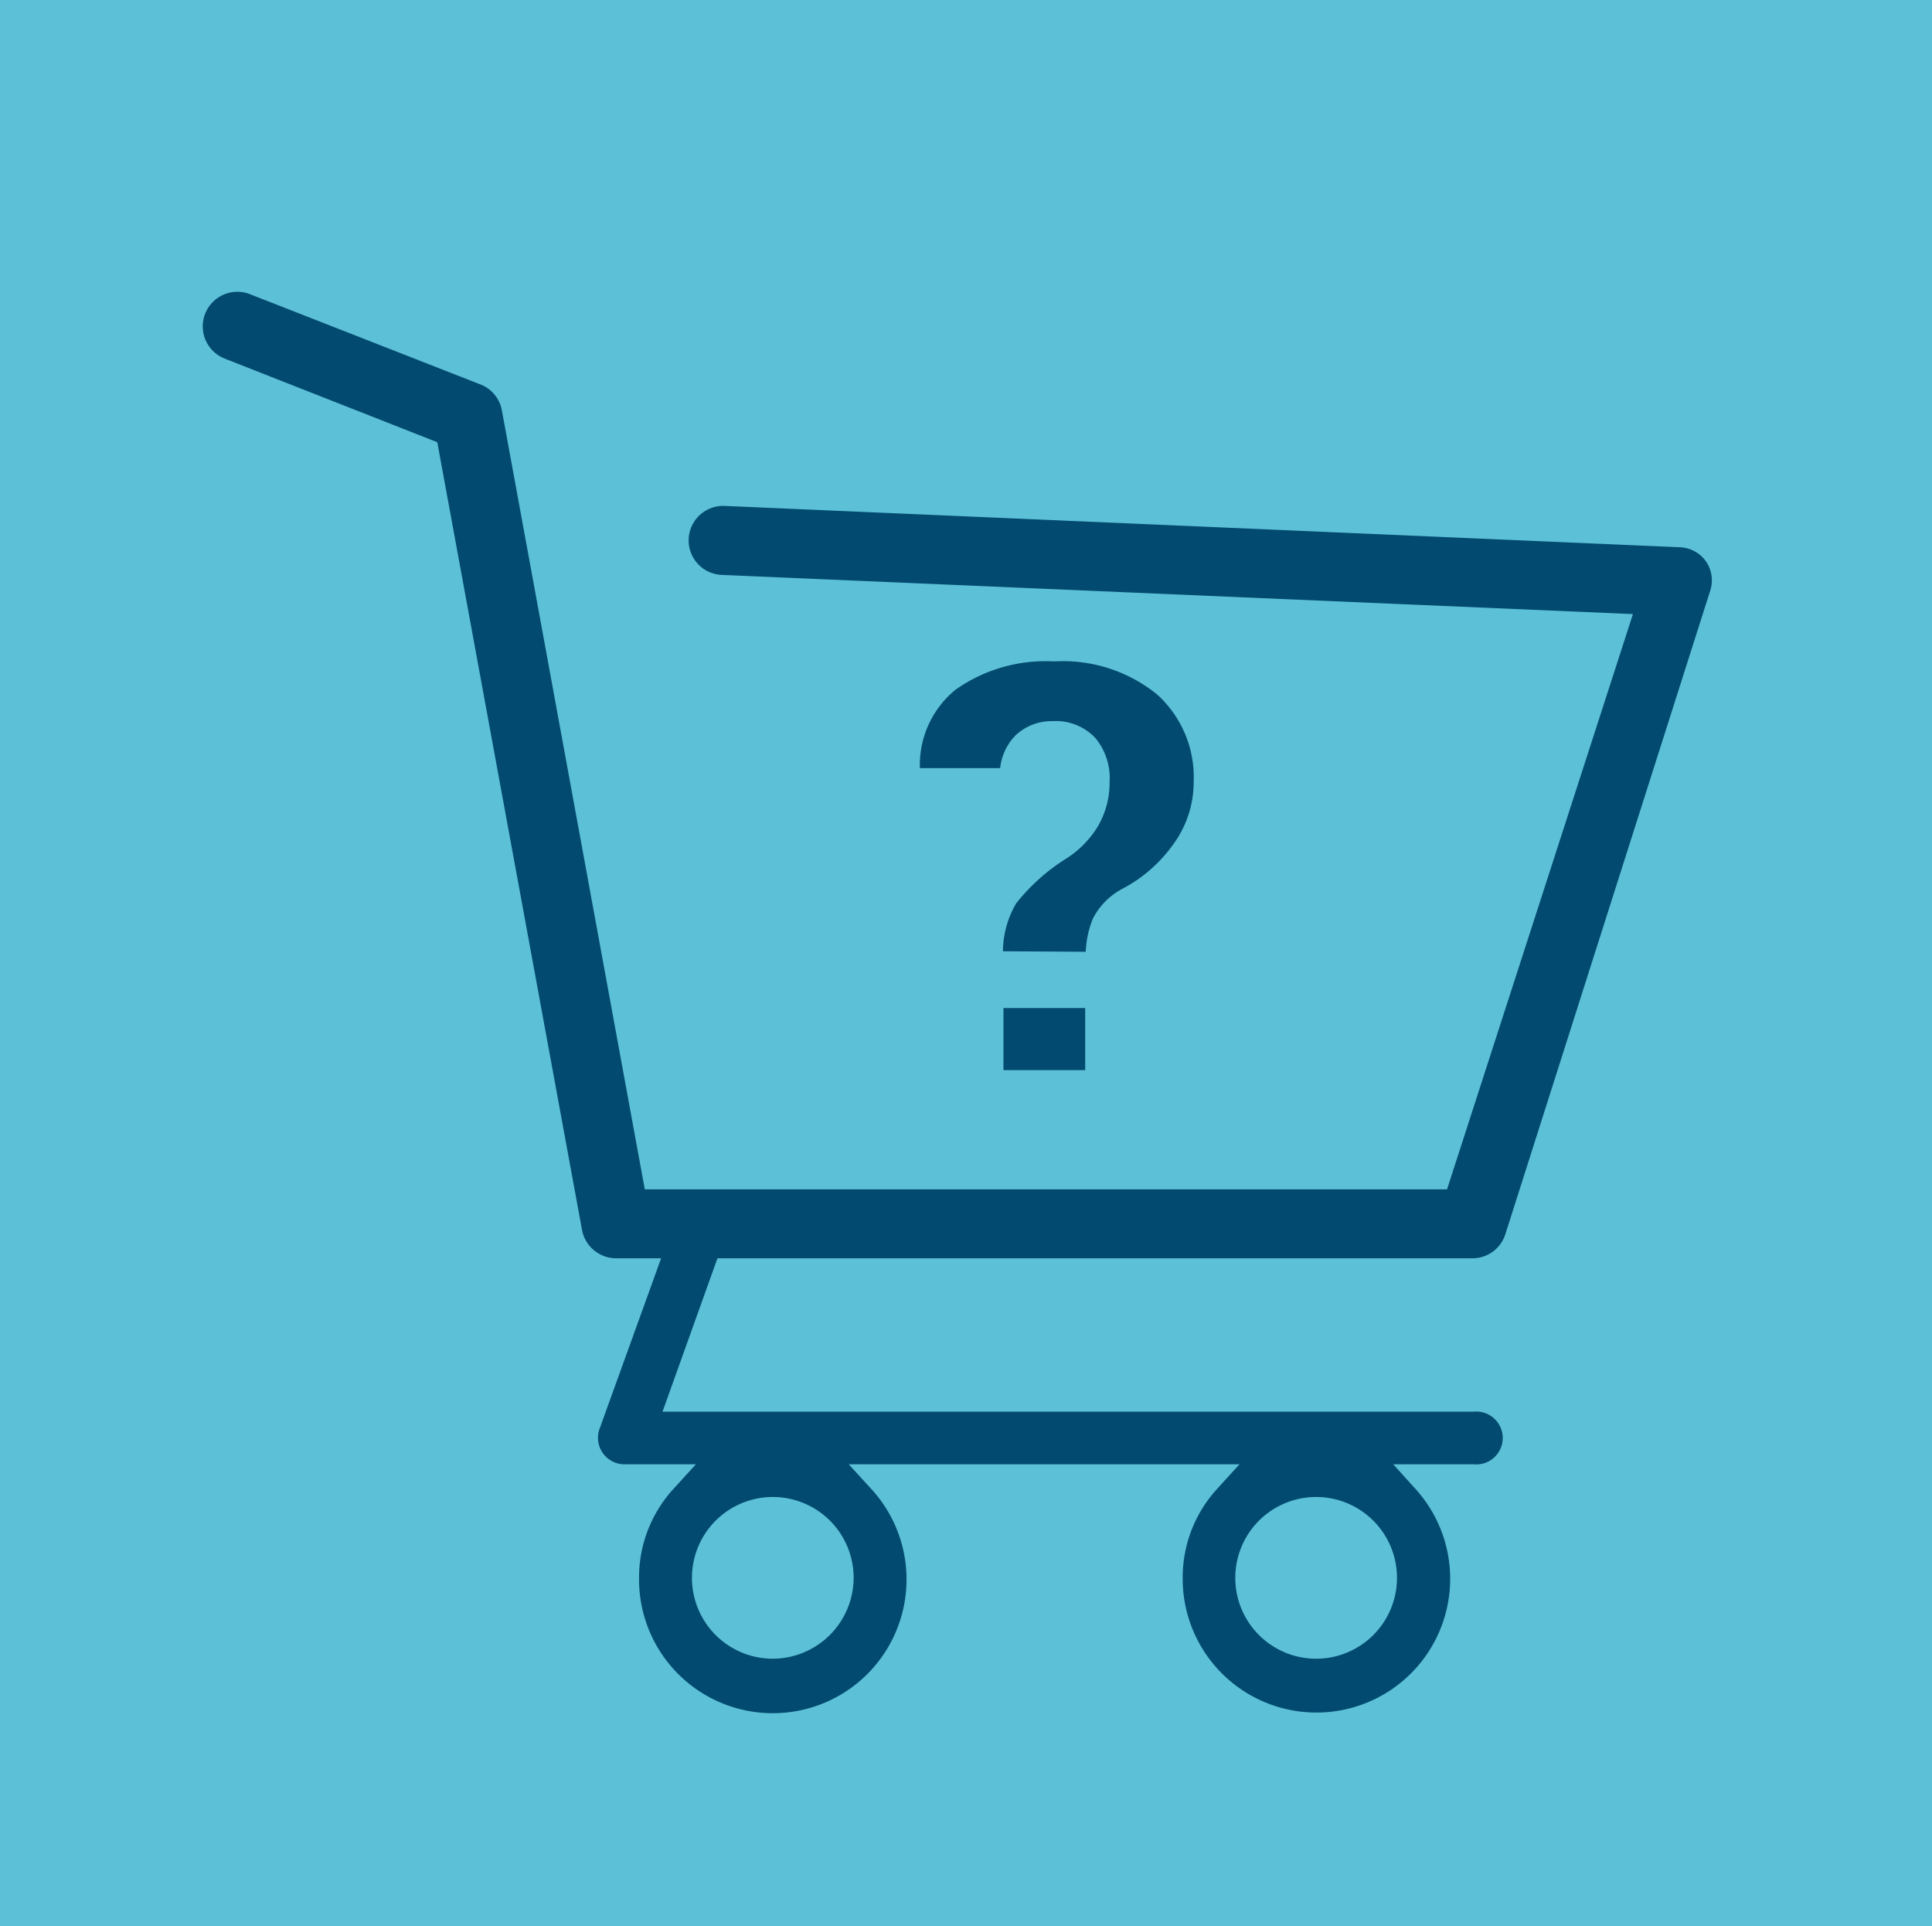 <svg id="Capa_1" data-name="Capa 1" xmlns="http://www.w3.org/2000/svg" viewBox="0 0 65 64.8"><defs><style>.cls-1{fill:#5cc1d7;}.cls-2,.cls-3{fill:#034a71;stroke:#5cc1d7;stroke-miterlimit:10;}.cls-3{stroke-width:0.5px;}</style></defs><title>ico-beqc3-Plan de travail 8 copie 4</title><rect class="cls-1" y="-5.1" width="65" height="75"/><path class="cls-2" d="M57.82,18.62a1.63,1.63,0,0,0-1.29-.71L24.4,16.52a1.66,1.66,0,0,0-.14,3.32l30,1.29L48.32,39.51H22.11L17.38,13.73a1.66,1.66,0,0,0-1-1.25L8.59,9.43a1.66,1.66,0,0,0-1.21,3.1l6.89,2.71,4.82,26.23a1.67,1.67,0,0,0,1.64,1.36h.8L19.7,47.9A1.39,1.39,0,0,0,21,49.76h1.28A4.91,4.91,0,0,0,21,53.08a5,5,0,1,0,8.69-3.32H40.57a4.91,4.91,0,0,0-1.28,3.32A5,5,0,1,0,48,49.76h1.55a1.39,1.39,0,1,0,0-2.77H23l1.49-4.16H49.53a1.66,1.66,0,0,0,1.59-1.15L58,20.07A1.63,1.63,0,0,0,57.82,18.62ZM26,55.3a2.22,2.22,0,1,1,2.22-2.22A2.23,2.23,0,0,1,26,55.3Zm18.28,0a2.22,2.22,0,1,1,2.22-2.22A2.22,2.22,0,0,1,44.27,55.3Z"/><path class="cls-3" d="M33.5,32.25a3.48,3.48,0,0,1,.48-2,6.87,6.87,0,0,1,1.73-1.56,3.11,3.11,0,0,0,1-1,2.65,2.65,0,0,0,.37-1.39A1.85,1.85,0,0,0,36.67,25a1.56,1.56,0,0,0-1.24-.49,1.52,1.52,0,0,0-1.08.4,1.6,1.6,0,0,0-.46,1.18H30.71l0-.06A3.51,3.51,0,0,1,32,23a5.5,5.5,0,0,1,3.46-1,5.28,5.28,0,0,1,3.63,1.17,4,4,0,0,1,1.32,3.13,3.78,3.78,0,0,1-.72,2.23,5.13,5.13,0,0,1-1.83,1.6A2.11,2.11,0,0,0,37,31a3,3,0,0,0-.22,1.27Zm3.26,4H33.51V33.66h3.25Z"/></svg>